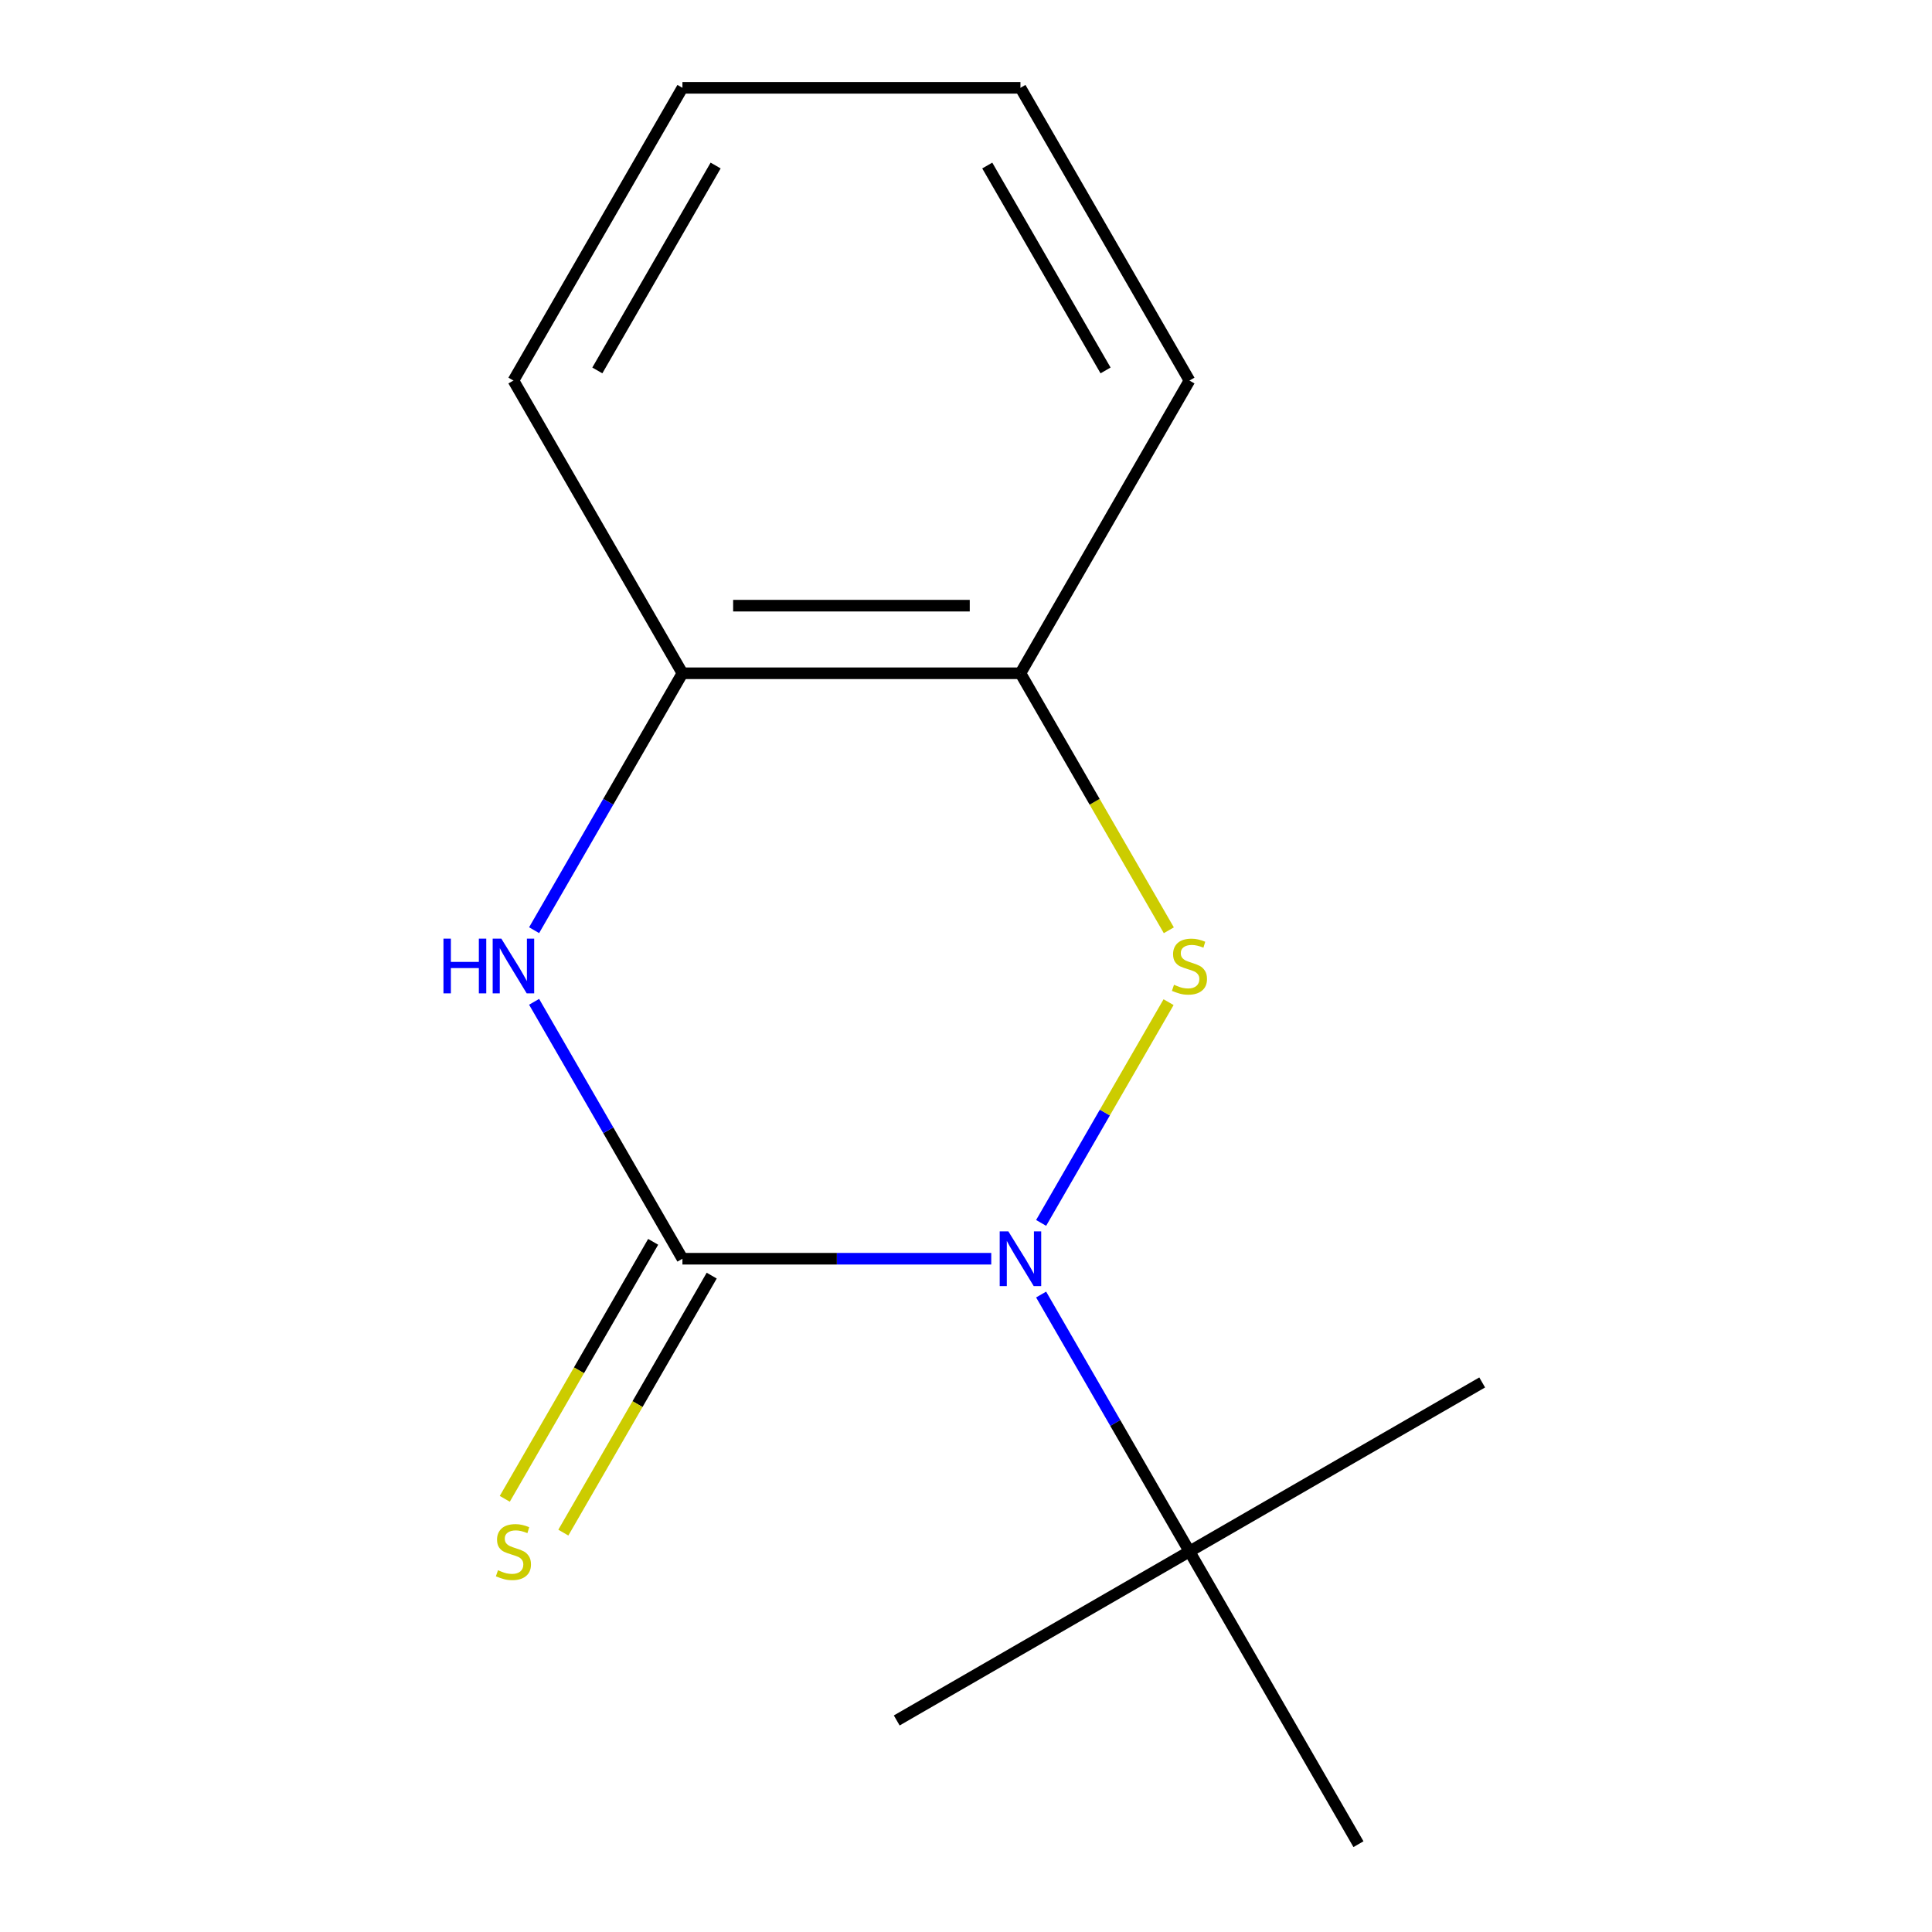 <?xml version='1.0' encoding='iso-8859-1'?>
<svg version='1.1' baseProfile='full'
              xmlns='http://www.w3.org/2000/svg'
                      xmlns:rdkit='http://www.rdkit.org/xml'
                      xmlns:xlink='http://www.w3.org/1999/xlink'
                  xml:space='preserve'
width='1000px' height='1000px' viewBox='0 0 1000 1000'>
<!-- END OF HEADER -->
<rect style='opacity:1.0;fill:#FFFFFF;stroke:none' width='1000' height='1000' x='0' y='0'> </rect>
<path class='bond-0' d='M 513.07,651.515 L 433.149,651.515' style='fill:none;fill-rule:evenodd;stroke:#0000FF;stroke-width:6px;stroke-linecap:butt;stroke-linejoin:miter;stroke-opacity:1' />
<path class='bond-0' d='M 433.149,651.515 L 353.229,651.515' style='fill:none;fill-rule:evenodd;stroke:#000000;stroke-width:6px;stroke-linecap:butt;stroke-linejoin:miter;stroke-opacity:1' />
<path class='bond-1' d='M 538.884,632.981 L 571.869,575.85' style='fill:none;fill-rule:evenodd;stroke:#0000FF;stroke-width:6px;stroke-linecap:butt;stroke-linejoin:miter;stroke-opacity:1' />
<path class='bond-1' d='M 571.869,575.85 L 604.853,518.719' style='fill:none;fill-rule:evenodd;stroke:#CCCC00;stroke-width:6px;stroke-linecap:butt;stroke-linejoin:miter;stroke-opacity:1' />
<path class='bond-5' d='M 538.884,670.049 L 577.272,736.54' style='fill:none;fill-rule:evenodd;stroke:#0000FF;stroke-width:6px;stroke-linecap:butt;stroke-linejoin:miter;stroke-opacity:1' />
<path class='bond-5' d='M 577.272,736.54 L 615.661,803.03' style='fill:none;fill-rule:evenodd;stroke:#000000;stroke-width:6px;stroke-linecap:butt;stroke-linejoin:miter;stroke-opacity:1' />
<path class='bond-2' d='M 353.229,651.515 L 314.84,585.025' style='fill:none;fill-rule:evenodd;stroke:#000000;stroke-width:6px;stroke-linecap:butt;stroke-linejoin:miter;stroke-opacity:1' />
<path class='bond-2' d='M 314.84,585.025 L 276.452,518.534' style='fill:none;fill-rule:evenodd;stroke:#0000FF;stroke-width:6px;stroke-linecap:butt;stroke-linejoin:miter;stroke-opacity:1' />
<path class='bond-6' d='M 338.077,642.767 L 299.677,709.278' style='fill:none;fill-rule:evenodd;stroke:#000000;stroke-width:6px;stroke-linecap:butt;stroke-linejoin:miter;stroke-opacity:1' />
<path class='bond-6' d='M 299.677,709.278 L 261.277,775.789' style='fill:none;fill-rule:evenodd;stroke:#CCCC00;stroke-width:6px;stroke-linecap:butt;stroke-linejoin:miter;stroke-opacity:1' />
<path class='bond-6' d='M 368.38,660.263 L 329.98,726.774' style='fill:none;fill-rule:evenodd;stroke:#000000;stroke-width:6px;stroke-linecap:butt;stroke-linejoin:miter;stroke-opacity:1' />
<path class='bond-6' d='M 329.98,726.774 L 291.58,793.284' style='fill:none;fill-rule:evenodd;stroke:#CCCC00;stroke-width:6px;stroke-linecap:butt;stroke-linejoin:miter;stroke-opacity:1' />
<path class='bond-3' d='M 604.983,481.506 L 566.583,414.995' style='fill:none;fill-rule:evenodd;stroke:#CCCC00;stroke-width:6px;stroke-linecap:butt;stroke-linejoin:miter;stroke-opacity:1' />
<path class='bond-3' d='M 566.583,414.995 L 528.183,348.485' style='fill:none;fill-rule:evenodd;stroke:#000000;stroke-width:6px;stroke-linecap:butt;stroke-linejoin:miter;stroke-opacity:1' />
<path class='bond-14' d='M 276.452,481.466 L 314.84,414.975' style='fill:none;fill-rule:evenodd;stroke:#0000FF;stroke-width:6px;stroke-linecap:butt;stroke-linejoin:miter;stroke-opacity:1' />
<path class='bond-14' d='M 314.84,414.975 L 353.229,348.485' style='fill:none;fill-rule:evenodd;stroke:#000000;stroke-width:6px;stroke-linecap:butt;stroke-linejoin:miter;stroke-opacity:1' />
<path class='bond-4' d='M 528.183,348.485 L 353.229,348.485' style='fill:none;fill-rule:evenodd;stroke:#000000;stroke-width:6px;stroke-linecap:butt;stroke-linejoin:miter;stroke-opacity:1' />
<path class='bond-4' d='M 501.94,313.494 L 379.472,313.494' style='fill:none;fill-rule:evenodd;stroke:#000000;stroke-width:6px;stroke-linecap:butt;stroke-linejoin:miter;stroke-opacity:1' />
<path class='bond-7' d='M 528.183,348.485 L 615.661,196.97' style='fill:none;fill-rule:evenodd;stroke:#000000;stroke-width:6px;stroke-linecap:butt;stroke-linejoin:miter;stroke-opacity:1' />
<path class='bond-8' d='M 353.229,348.485 L 265.751,196.97' style='fill:none;fill-rule:evenodd;stroke:#000000;stroke-width:6px;stroke-linecap:butt;stroke-linejoin:miter;stroke-opacity:1' />
<path class='bond-9' d='M 615.661,803.03 L 767.176,715.553' style='fill:none;fill-rule:evenodd;stroke:#000000;stroke-width:6px;stroke-linecap:butt;stroke-linejoin:miter;stroke-opacity:1' />
<path class='bond-10' d='M 615.661,803.03 L 464.146,890.508' style='fill:none;fill-rule:evenodd;stroke:#000000;stroke-width:6px;stroke-linecap:butt;stroke-linejoin:miter;stroke-opacity:1' />
<path class='bond-11' d='M 615.661,803.03 L 703.138,954.545' style='fill:none;fill-rule:evenodd;stroke:#000000;stroke-width:6px;stroke-linecap:butt;stroke-linejoin:miter;stroke-opacity:1' />
<path class='bond-12' d='M 615.661,196.97 L 528.183,45.455' style='fill:none;fill-rule:evenodd;stroke:#000000;stroke-width:6px;stroke-linecap:butt;stroke-linejoin:miter;stroke-opacity:1' />
<path class='bond-12' d='M 572.236,191.738 L 511.002,85.677' style='fill:none;fill-rule:evenodd;stroke:#000000;stroke-width:6px;stroke-linecap:butt;stroke-linejoin:miter;stroke-opacity:1' />
<path class='bond-15' d='M 265.751,196.97 L 353.229,45.455' style='fill:none;fill-rule:evenodd;stroke:#000000;stroke-width:6px;stroke-linecap:butt;stroke-linejoin:miter;stroke-opacity:1' />
<path class='bond-15' d='M 309.176,191.738 L 370.41,85.677' style='fill:none;fill-rule:evenodd;stroke:#000000;stroke-width:6px;stroke-linecap:butt;stroke-linejoin:miter;stroke-opacity:1' />
<path class='bond-13' d='M 528.183,45.455 L 353.229,45.455' style='fill:none;fill-rule:evenodd;stroke:#000000;stroke-width:6px;stroke-linecap:butt;stroke-linejoin:miter;stroke-opacity:1' />
<path  class='atom-0' d='M 521.923 637.355
L 531.203 652.355
Q 532.123 653.835, 533.603 656.515
Q 535.083 659.195, 535.163 659.355
L 535.163 637.355
L 538.923 637.355
L 538.923 665.675
L 535.043 665.675
L 525.083 649.275
Q 523.923 647.355, 522.683 645.155
Q 521.483 642.955, 521.123 642.275
L 521.123 665.675
L 517.443 665.675
L 517.443 637.355
L 521.923 637.355
' fill='#0000FF'/>
<path  class='atom-2' d='M 607.661 509.72
Q 607.981 509.84, 609.301 510.4
Q 610.621 510.96, 612.061 511.32
Q 613.541 511.64, 614.981 511.64
Q 617.661 511.64, 619.221 510.36
Q 620.781 509.04, 620.781 506.76
Q 620.781 505.2, 619.981 504.24
Q 619.221 503.28, 618.021 502.76
Q 616.821 502.24, 614.821 501.64
Q 612.301 500.88, 610.781 500.16
Q 609.301 499.44, 608.221 497.92
Q 607.181 496.4, 607.181 493.84
Q 607.181 490.28, 609.581 488.08
Q 612.021 485.88, 616.821 485.88
Q 620.101 485.88, 623.821 487.44
L 622.901 490.52
Q 619.501 489.12, 616.941 489.12
Q 614.181 489.12, 612.661 490.28
Q 611.141 491.4, 611.181 493.36
Q 611.181 494.88, 611.941 495.8
Q 612.741 496.72, 613.861 497.24
Q 615.021 497.76, 616.941 498.36
Q 619.501 499.16, 621.021 499.96
Q 622.541 500.76, 623.621 502.4
Q 624.741 504, 624.741 506.76
Q 624.741 510.68, 622.101 512.8
Q 619.501 514.88, 615.141 514.88
Q 612.621 514.88, 610.701 514.32
Q 608.821 513.8, 606.581 512.88
L 607.661 509.72
' fill='#CCCC00'/>
<path  class='atom-3' d='M 229.531 485.84
L 233.371 485.84
L 233.371 497.88
L 247.851 497.88
L 247.851 485.84
L 251.691 485.84
L 251.691 514.16
L 247.851 514.16
L 247.851 501.08
L 233.371 501.08
L 233.371 514.16
L 229.531 514.16
L 229.531 485.84
' fill='#0000FF'/>
<path  class='atom-3' d='M 259.491 485.84
L 268.771 500.84
Q 269.691 502.32, 271.171 505
Q 272.651 507.68, 272.731 507.84
L 272.731 485.84
L 276.491 485.84
L 276.491 514.16
L 272.611 514.16
L 262.651 497.76
Q 261.491 495.84, 260.251 493.64
Q 259.051 491.44, 258.691 490.76
L 258.691 514.16
L 255.011 514.16
L 255.011 485.84
L 259.491 485.84
' fill='#0000FF'/>
<path  class='atom-7' d='M 257.751 812.75
Q 258.071 812.87, 259.391 813.43
Q 260.711 813.99, 262.151 814.35
Q 263.631 814.67, 265.071 814.67
Q 267.751 814.67, 269.311 813.39
Q 270.871 812.07, 270.871 809.79
Q 270.871 808.23, 270.071 807.27
Q 269.311 806.31, 268.111 805.79
Q 266.911 805.27, 264.911 804.67
Q 262.391 803.91, 260.871 803.19
Q 259.391 802.47, 258.311 800.95
Q 257.271 799.43, 257.271 796.87
Q 257.271 793.31, 259.671 791.11
Q 262.111 788.91, 266.911 788.91
Q 270.191 788.91, 273.911 790.47
L 272.991 793.55
Q 269.591 792.15, 267.031 792.15
Q 264.271 792.15, 262.751 793.31
Q 261.231 794.43, 261.271 796.39
Q 261.271 797.91, 262.031 798.83
Q 262.831 799.75, 263.951 800.27
Q 265.111 800.79, 267.031 801.39
Q 269.591 802.19, 271.111 802.99
Q 272.631 803.79, 273.711 805.43
Q 274.831 807.03, 274.831 809.79
Q 274.831 813.71, 272.191 815.83
Q 269.591 817.91, 265.231 817.91
Q 262.711 817.91, 260.791 817.35
Q 258.911 816.83, 256.671 815.91
L 257.751 812.75
' fill='#CCCC00'/>
</svg>
